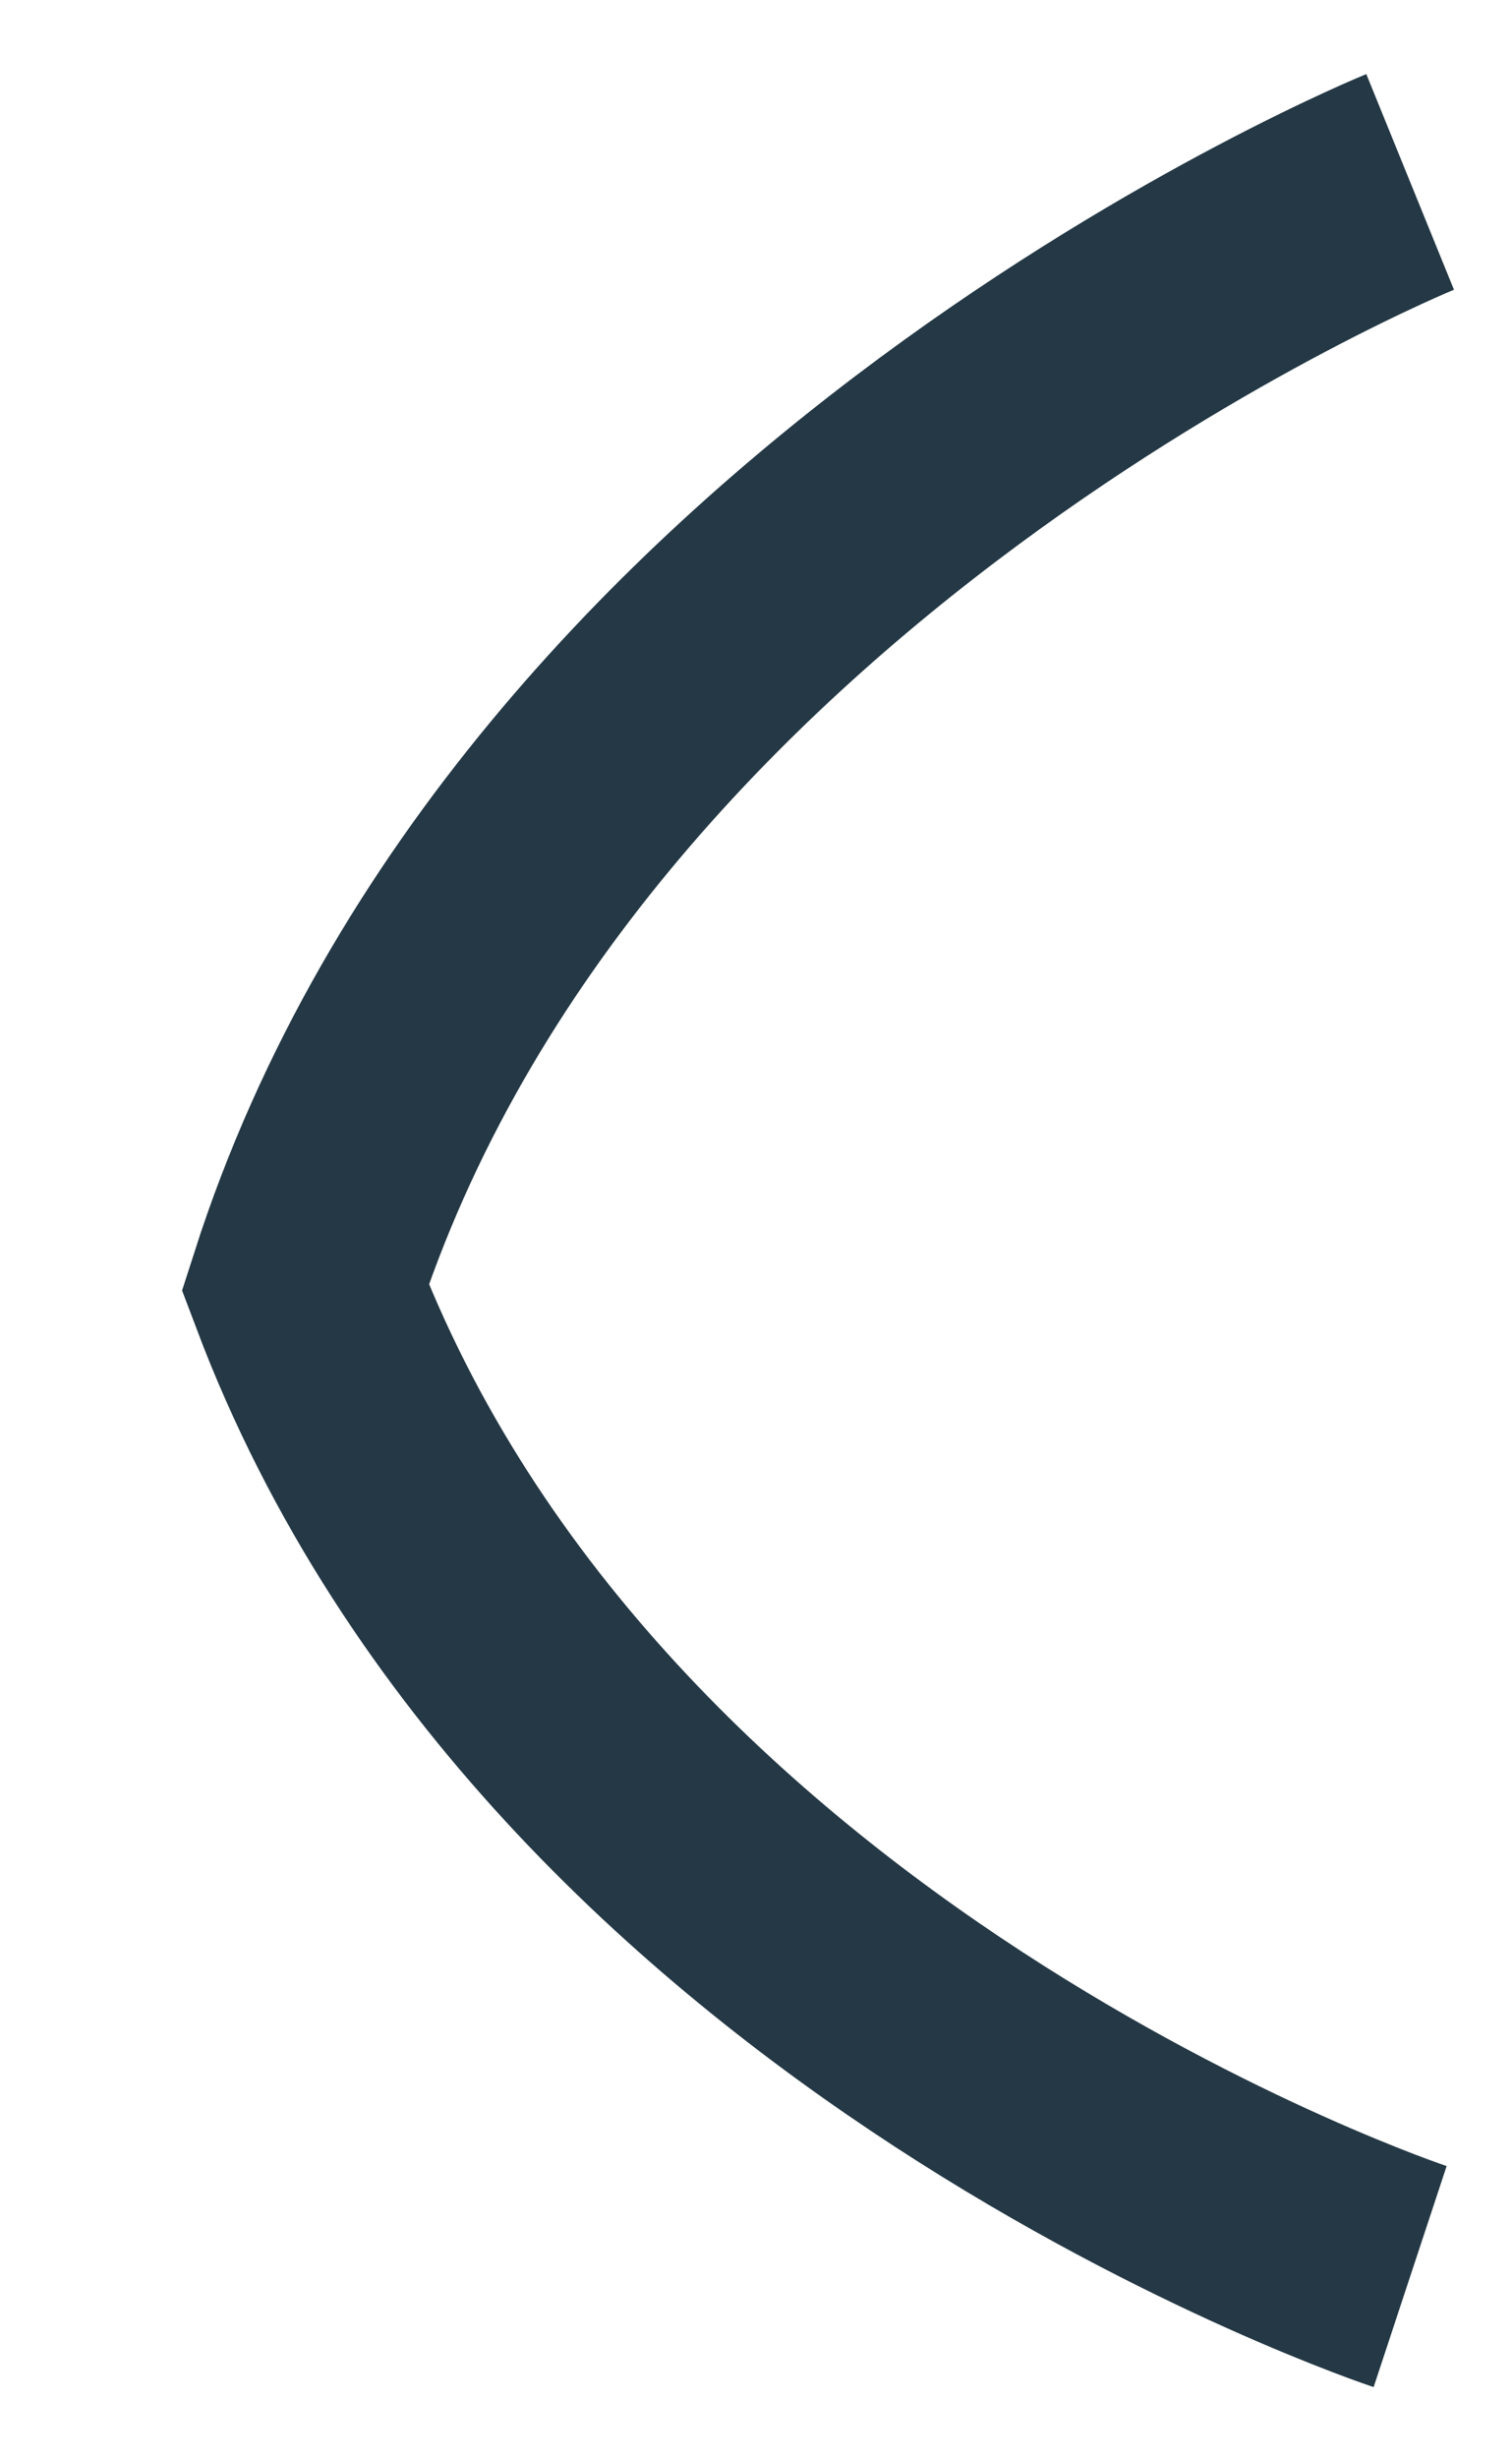 <svg width="8" height="13" viewBox="0 0 8 13" fill="none" xmlns="http://www.w3.org/2000/svg">
<path d="M7.461 12.039C7.461 12.039 3.037 10.577 1.615 6.808C2.893 2.82 7.461 0.962 7.461 0.962" stroke="#243845" stroke-width="1.231"/>
</svg>
